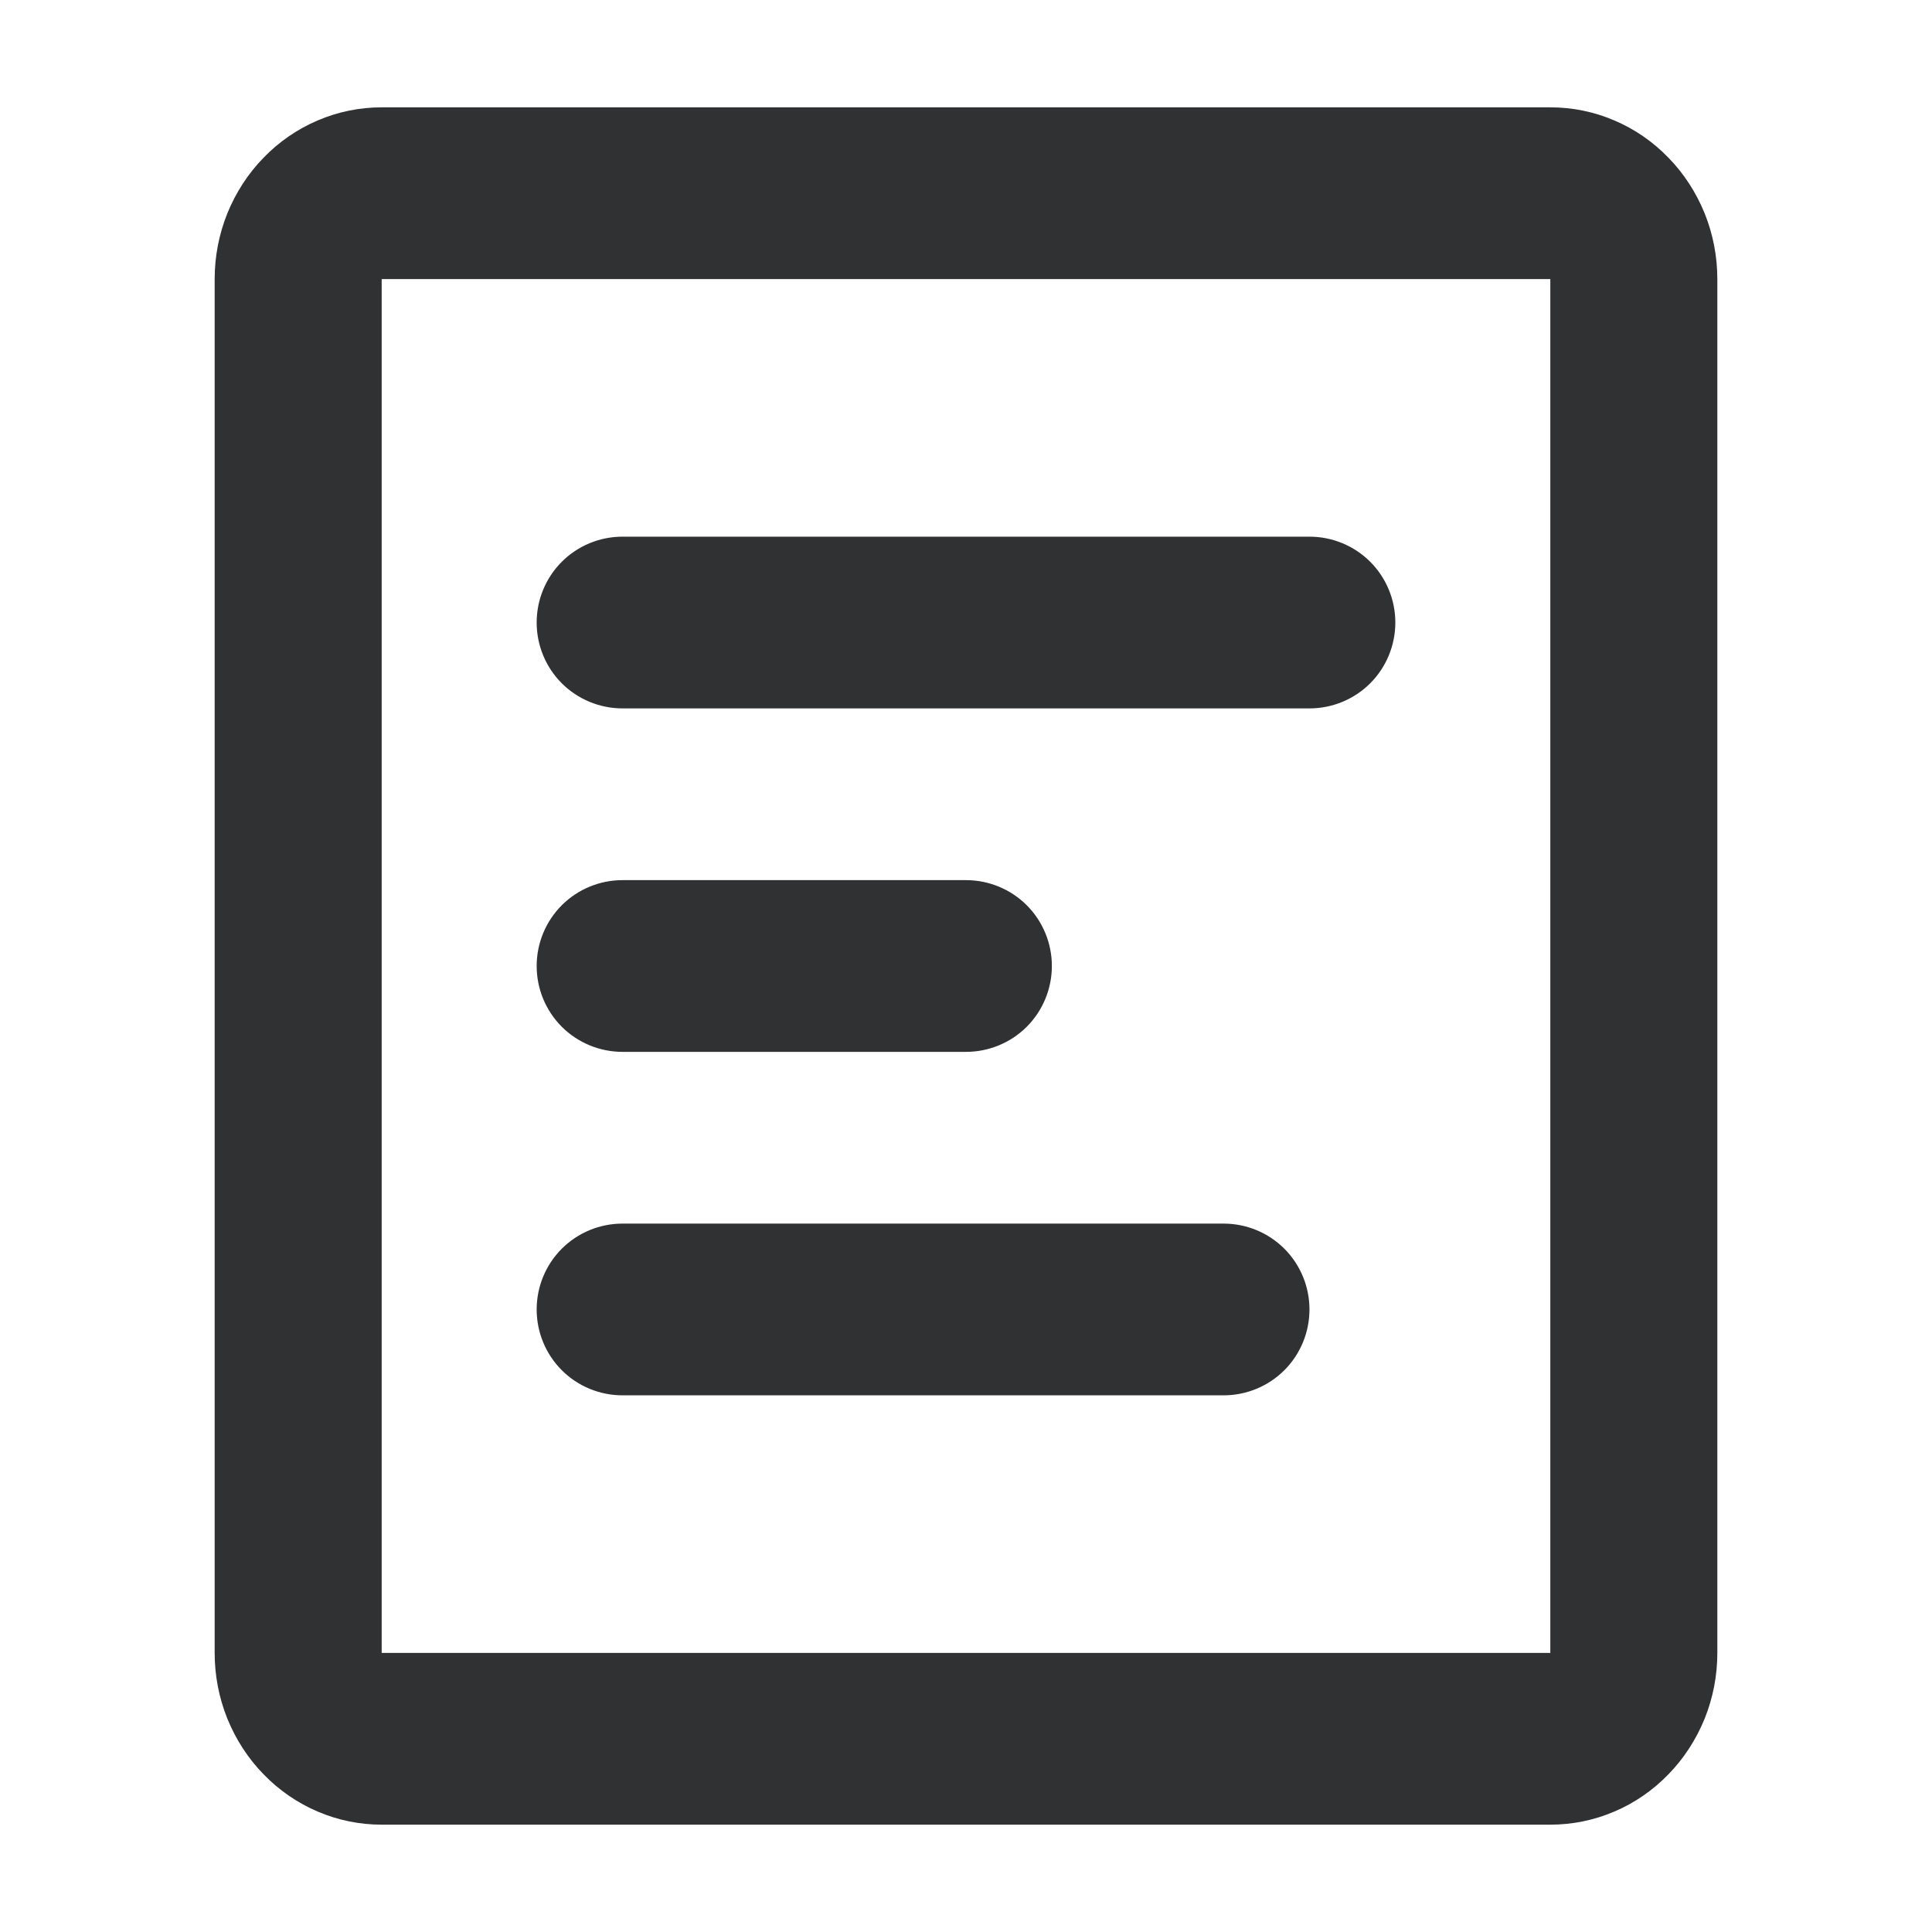 <svg width="18" height="18" viewBox="0 0 18 18" fill="none" xmlns="http://www.w3.org/2000/svg">
<path d="M14.444 2.6V15.4H3.556V2.6H14.444ZM14.444 1H3.556C3.351 1 3.149 1.041 2.96 1.122C2.772 1.202 2.6 1.32 2.456 1.469C2.311 1.617 2.197 1.794 2.118 1.988C2.04 2.182 2 2.39 2 2.6V15.4C2 15.61 2.04 15.818 2.118 16.012C2.197 16.206 2.311 16.383 2.456 16.531C2.6 16.68 2.772 16.798 2.96 16.878C3.149 16.959 3.351 17 3.556 17H14.444C14.649 17 14.851 16.959 15.04 16.878C15.229 16.798 15.4 16.68 15.544 16.531C15.689 16.383 15.803 16.206 15.882 16.012C15.96 15.818 16 15.61 16 15.4V2.6C16 2.39 15.96 2.182 15.882 1.988C15.803 1.794 15.689 1.617 15.544 1.469C15.4 1.32 15.229 1.202 15.04 1.122C14.851 1.041 14.649 1 14.444 1Z" fill="#303133"/>
<path d="M12.2 5H5.8C5.588 5 5.384 5.084 5.234 5.234C5.084 5.384 5 5.588 5 5.8C5 6.012 5.084 6.216 5.234 6.366C5.384 6.516 5.588 6.6 5.8 6.6H12.2C12.412 6.6 12.616 6.516 12.766 6.366C12.916 6.216 13 6.012 13 5.8C13 5.588 12.916 5.384 12.766 5.234C12.616 5.084 12.412 5 12.2 5ZM9 8.2H5.8C5.588 8.2 5.384 8.284 5.234 8.434C5.084 8.584 5 8.788 5 9C5 9.212 5.084 9.416 5.234 9.566C5.384 9.716 5.588 9.8 5.8 9.8H9C9.212 9.8 9.416 9.716 9.566 9.566C9.716 9.416 9.8 9.212 9.8 9C9.8 8.788 9.716 8.584 9.566 8.434C9.416 8.284 9.212 8.2 9 8.2ZM11.4 11.4H5.8C5.588 11.4 5.384 11.484 5.234 11.634C5.084 11.784 5 11.988 5 12.2C5 12.412 5.084 12.616 5.234 12.766C5.384 12.916 5.588 13 5.8 13H11.4C11.612 13 11.816 12.916 11.966 12.766C12.116 12.616 12.2 12.412 12.2 12.2C12.2 11.988 12.116 11.784 11.966 11.634C11.816 11.484 11.612 11.4 11.4 11.4Z" fill="#303133"/>
</svg>
